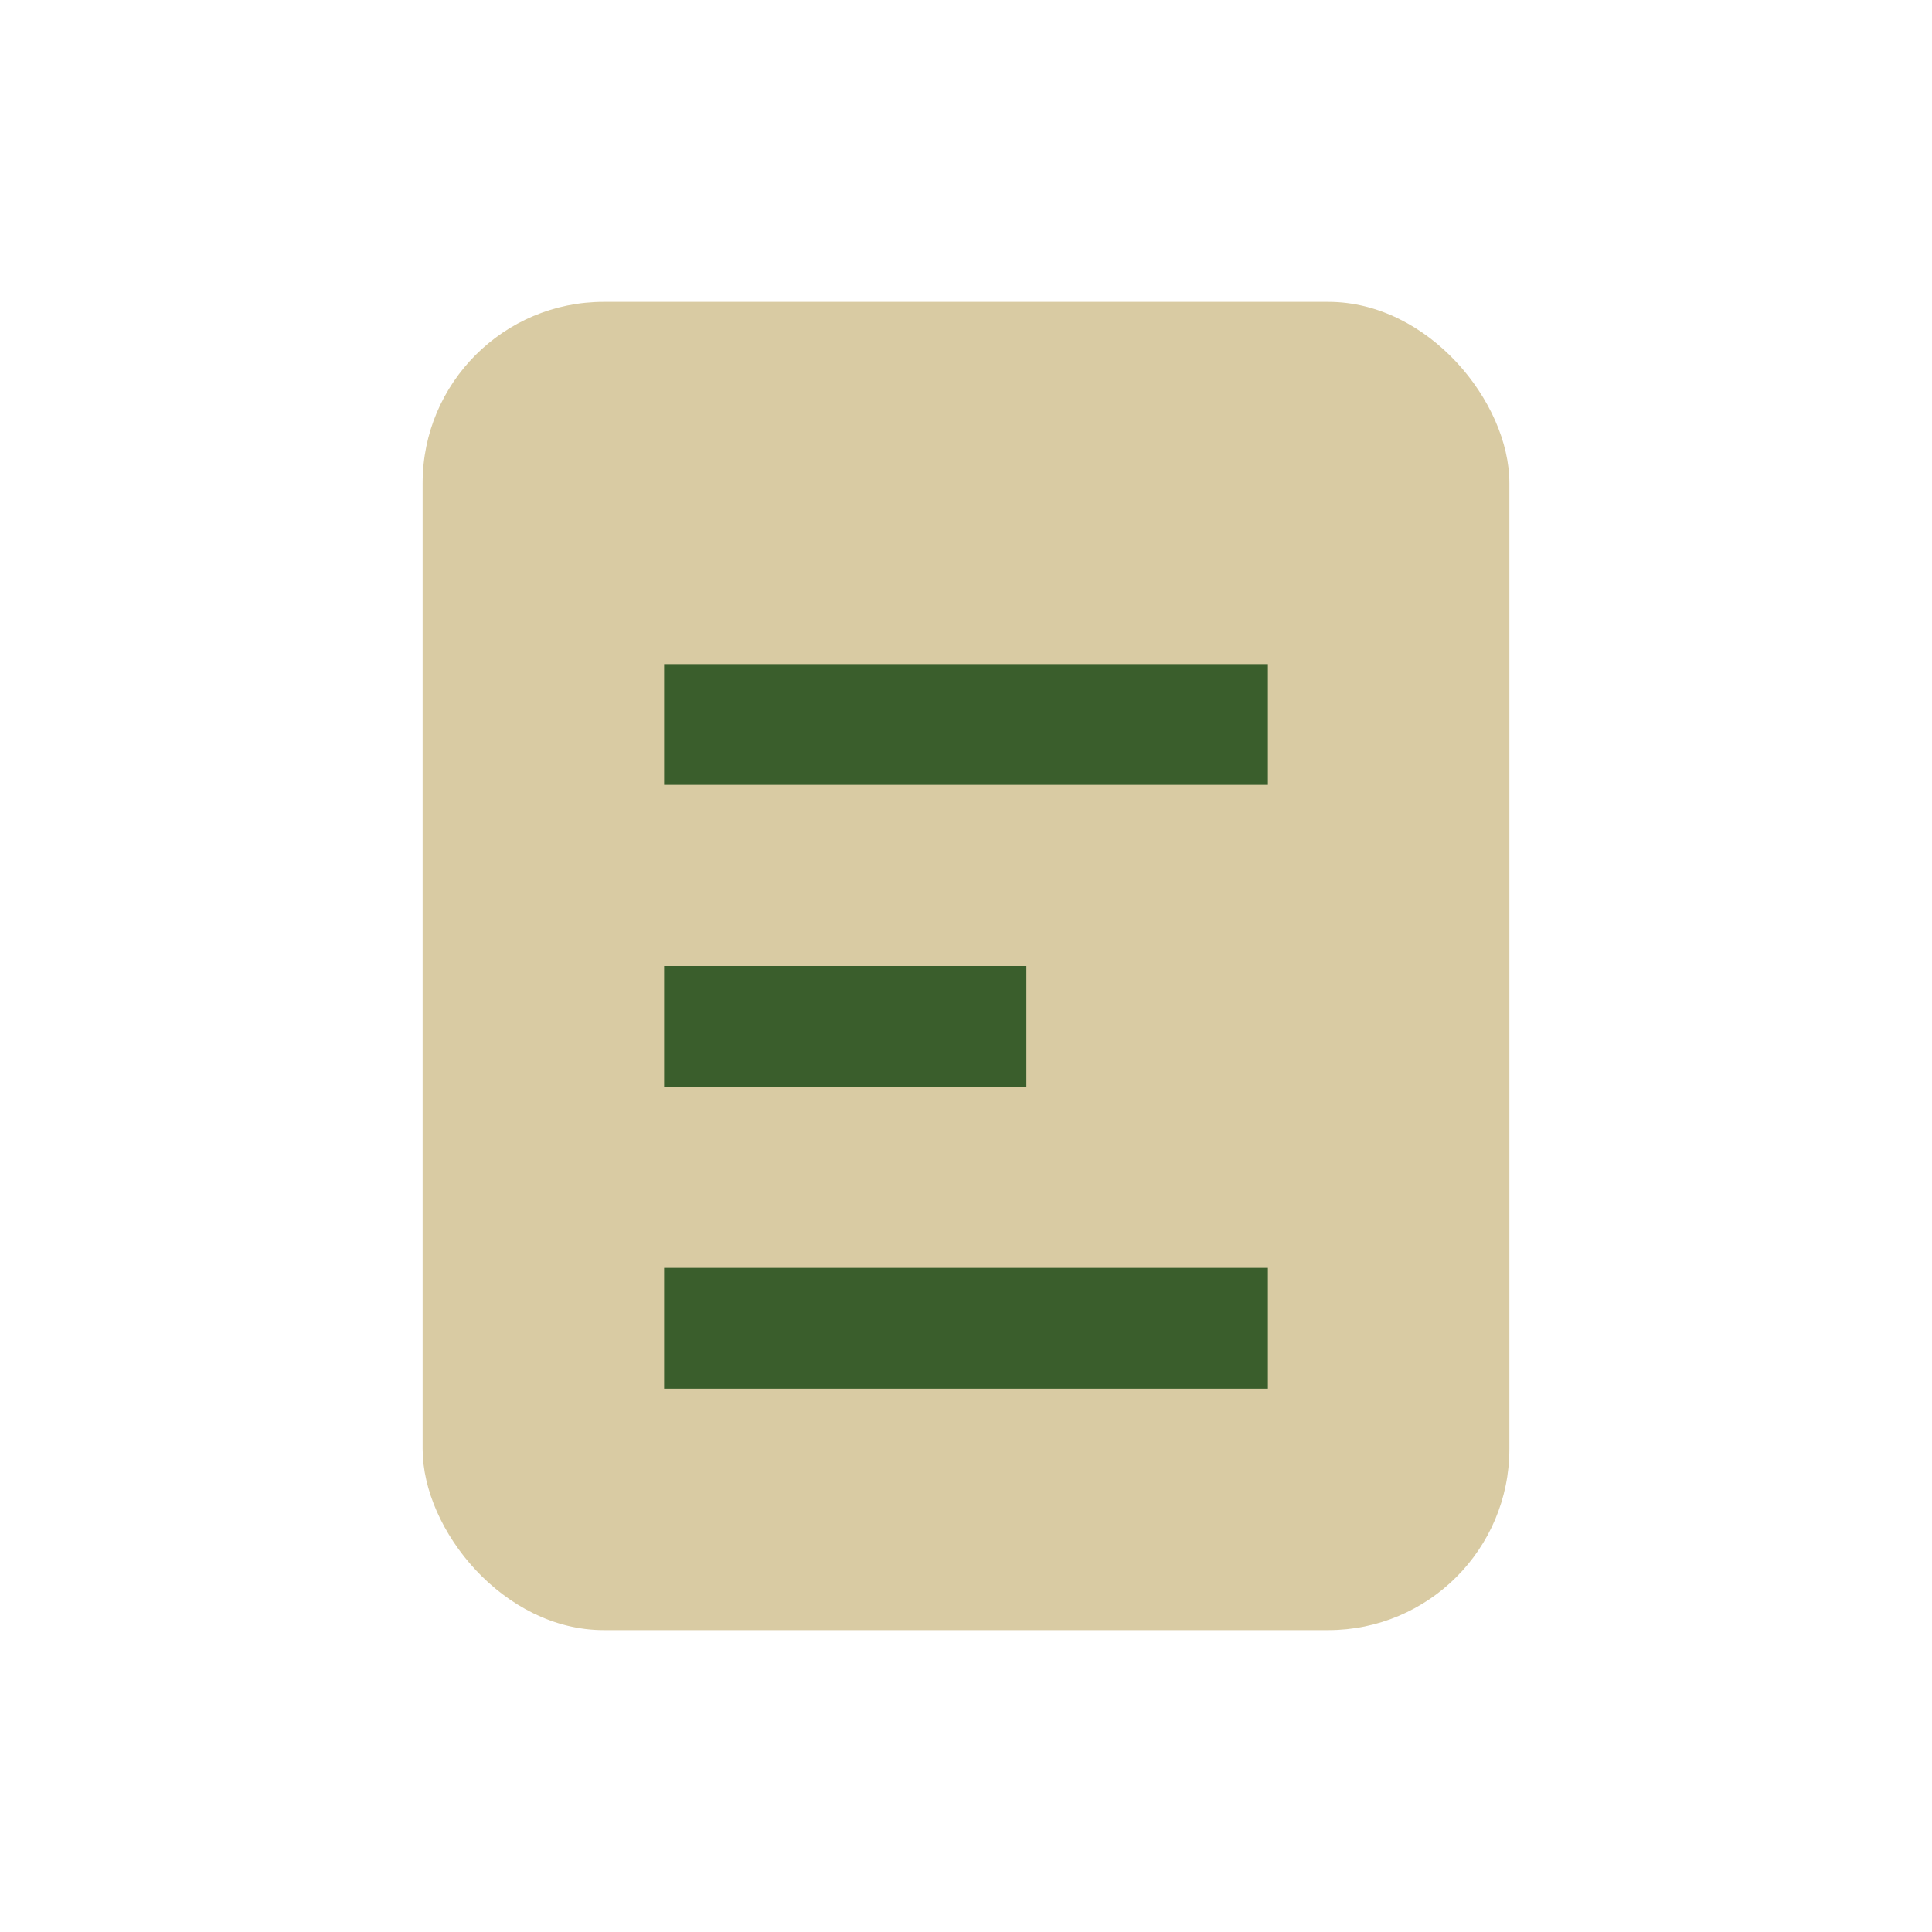 <?xml version="1.0" encoding="UTF-8"?>
<svg xmlns="http://www.w3.org/2000/svg" viewBox="0 0 32 32" width="32" height="32"><rect x="7" y="5" width="18" height="22" rx="3" fill="#D9CBA3"/><path d="M11 12h10M11 17h6M11 22h10" stroke="#3A5E2C" stroke-width="2"/></svg>